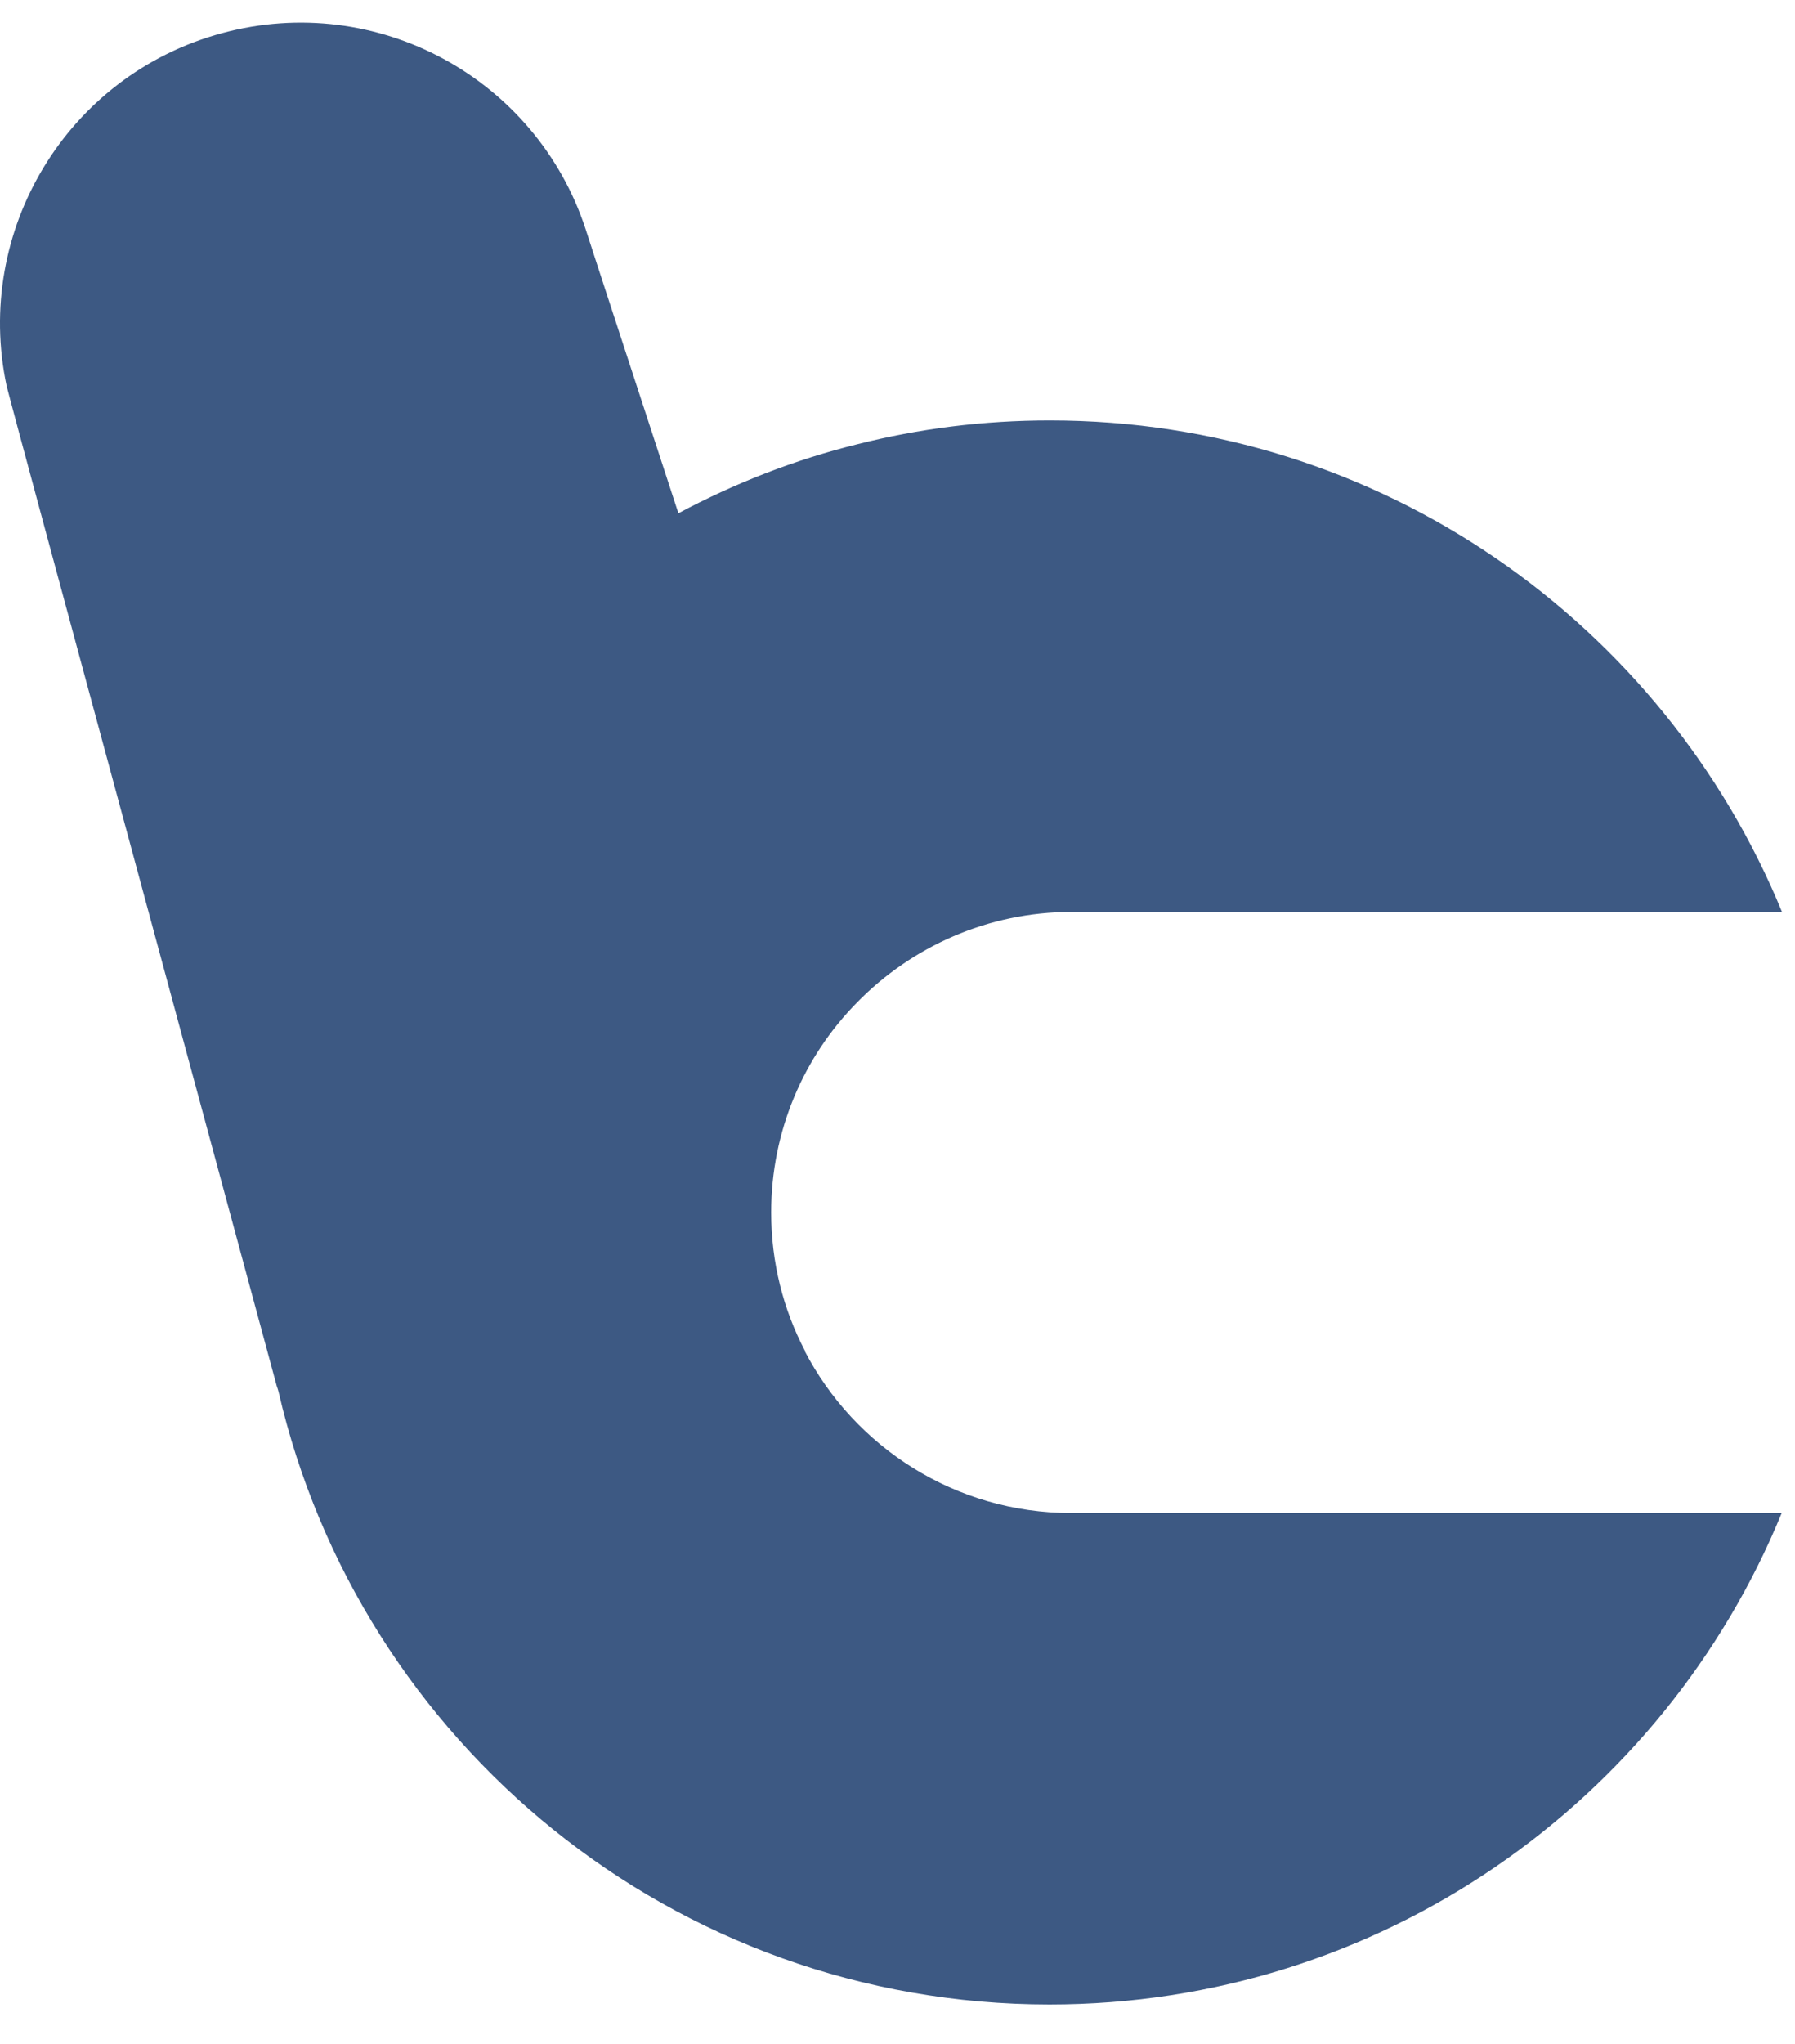 <svg width="29" height="33" viewBox="0 0 29 33" fill="none" xmlns="http://www.w3.org/2000/svg">
<path d="M13.005 21.81C12.654 21.144 12.459 20.38 12.459 19.576C12.459 18.256 12.987 17.055 13.849 16.183C14.727 15.287 15.956 14.724 17.311 14.724H28.79C26.878 10.067 22.301 6.788 16.961 6.788C15.887 6.788 14.848 6.92 13.849 7.173C12.832 7.425 11.867 7.804 10.96 8.287C10.564 7.075 9.479 3.762 9.461 3.699C8.663 1.264 6.091 -0.143 3.587 0.535C1.083 1.212 -0.427 3.727 0.107 6.231C0.124 6.317 1.347 10.831 1.37 10.917L4.471 22.378C4.483 22.413 4.494 22.442 4.5 22.47C5.809 28.138 10.886 32.364 16.955 32.364C22.301 32.364 26.878 29.086 28.785 24.429H17.305C15.434 24.429 13.808 23.366 12.999 21.81H13.005Z" fill="#3D5983"/>
</svg>
